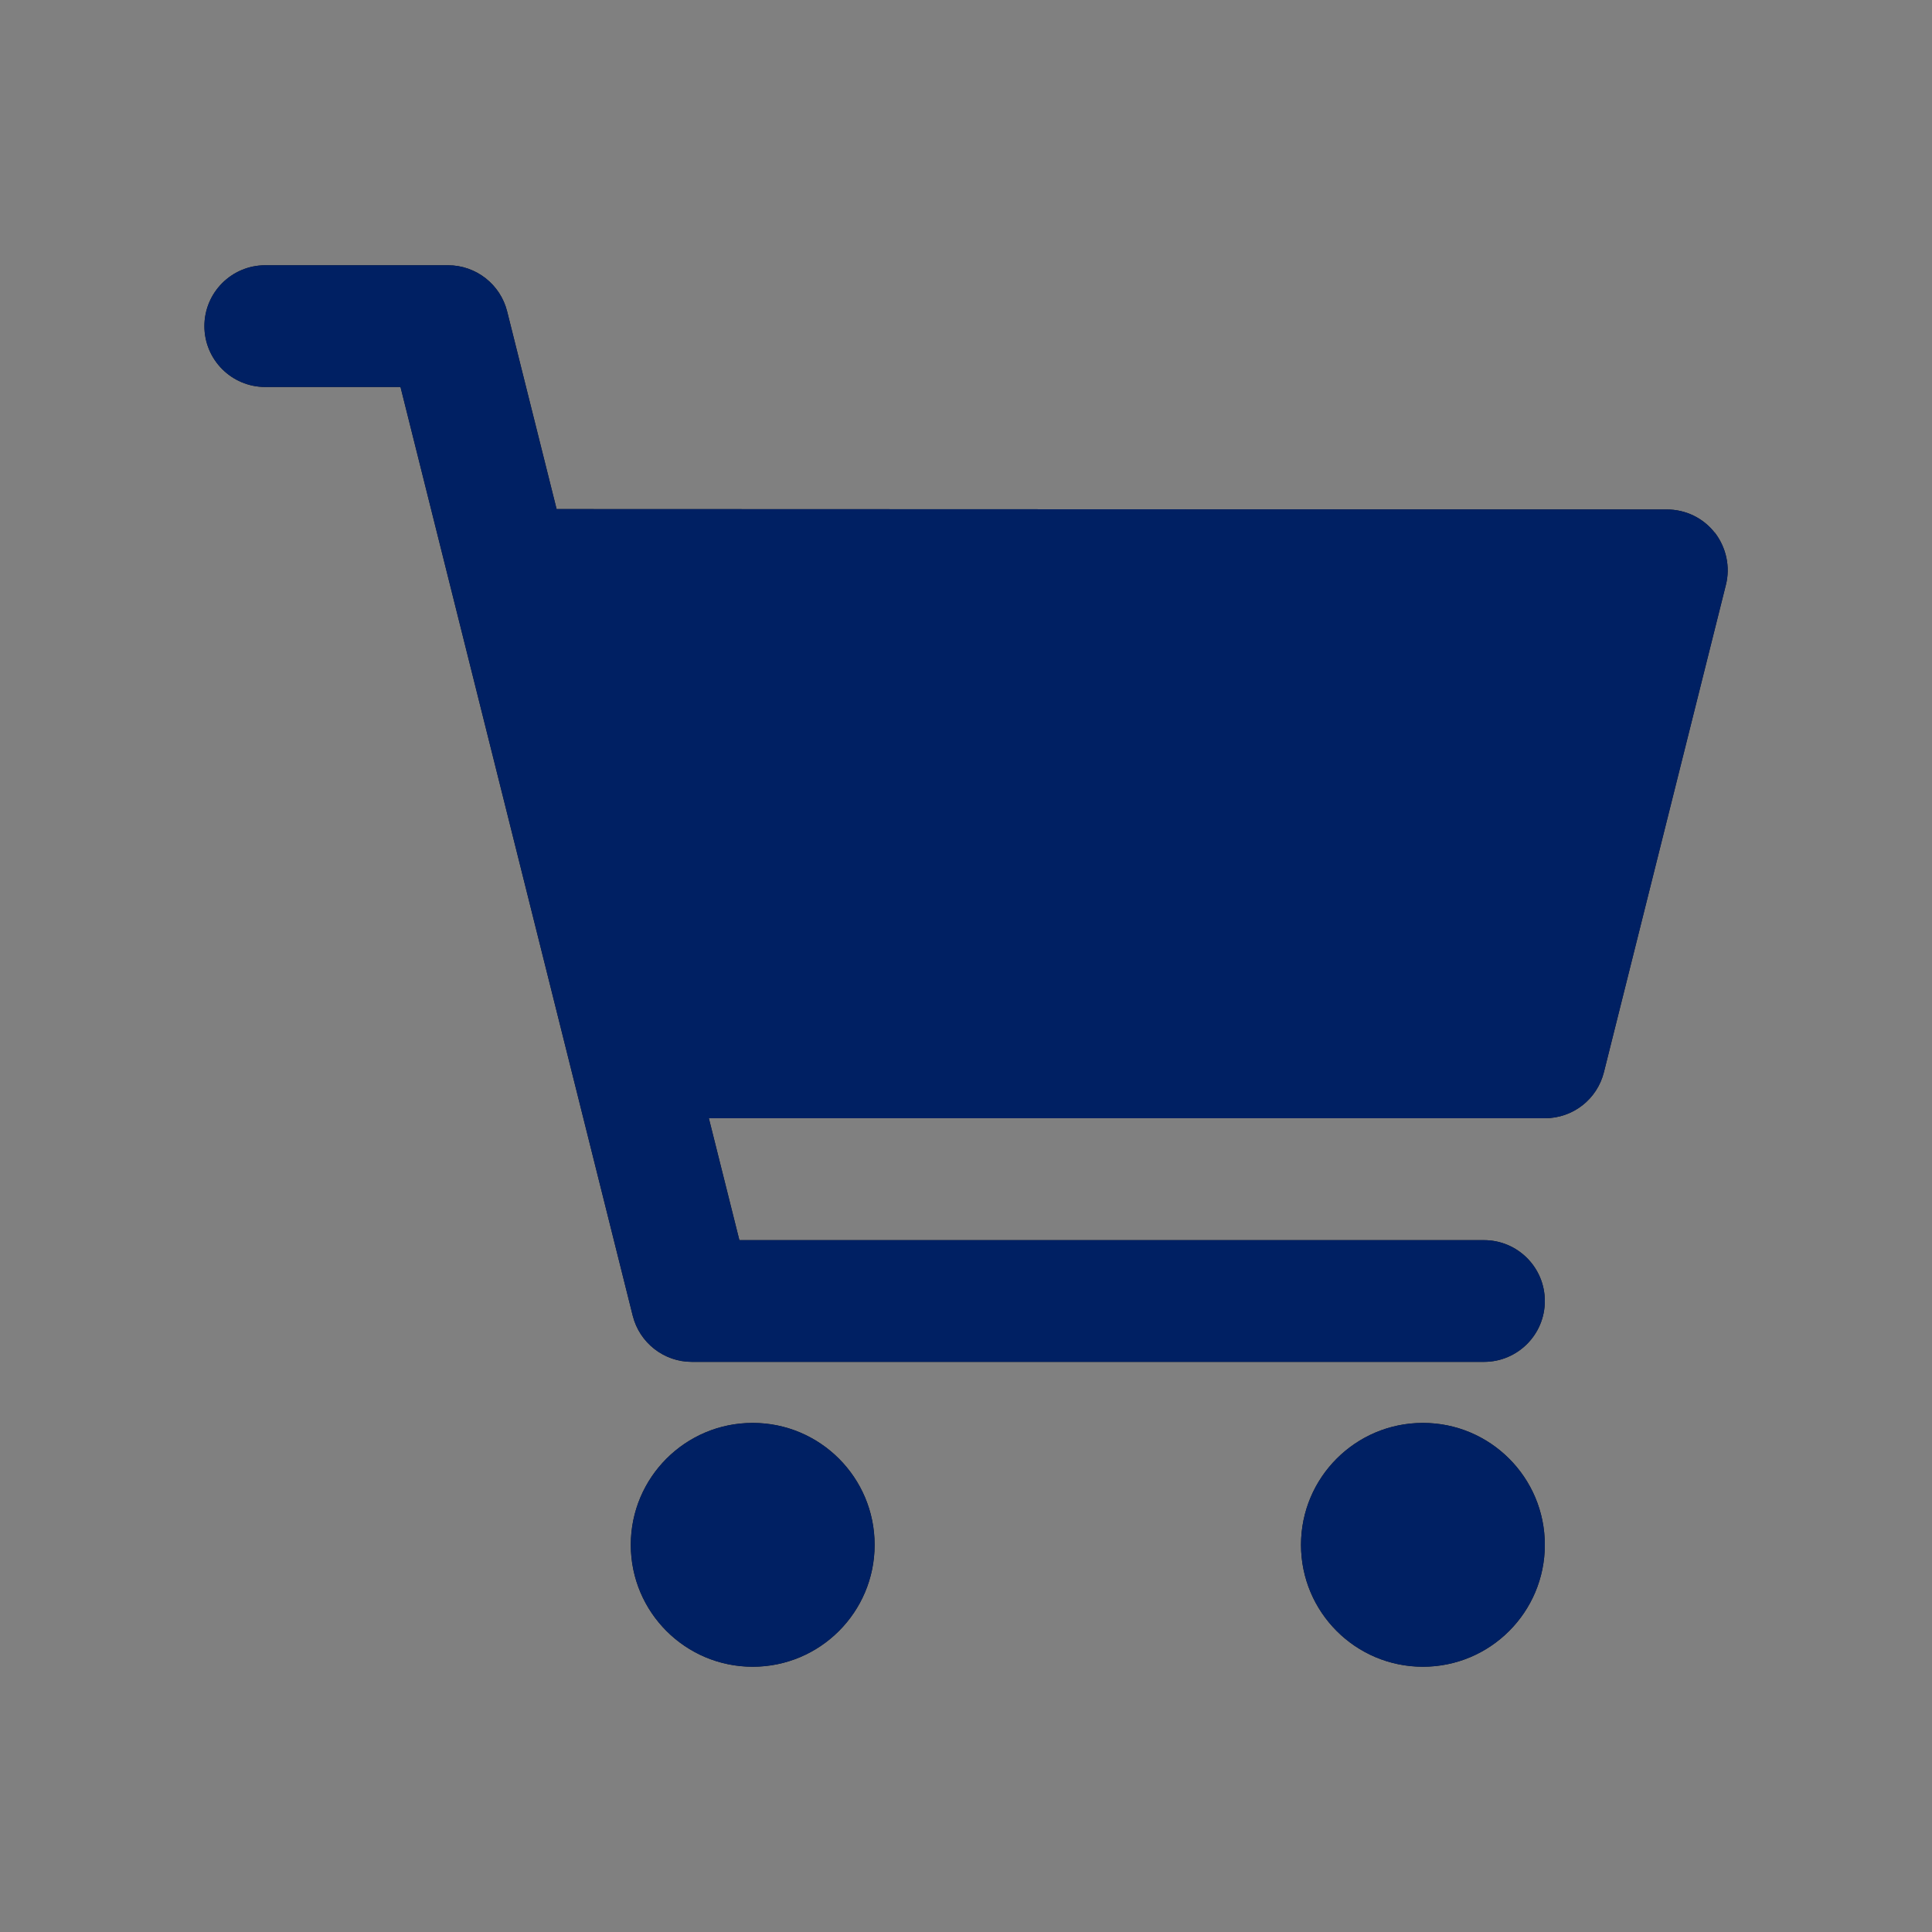 <?xml version="1.0" encoding="UTF-8"?> <svg xmlns="http://www.w3.org/2000/svg" id="_レイヤー_1" version="1.1" viewBox="0 0 100 100"><rect x="0" y="0" width="100" height="100" fill="#808080" stroke="none"/><defs><style> .st0 { fill: none; } .st1 { fill: #d5cc81; } .st2 { fill: #fff; } .st3 { fill: #141212; } .st4 { fill: #002063; } </style></defs><path class="st4" d="M-103.72-1.19c-.84-3.14-3.31-5.61-6.45-6.45-5.69-1.52-28.5-1.52-28.5-1.52,0,0-22.81,0-28.5,1.52-3.14.84-5.61,3.31-6.45,6.45-1.52,5.69-1.52,17.56-1.52,17.56,0,0,0,11.87,1.52,17.56.84,3.14,3.31,5.61,6.45,6.45,5.69,1.52,28.5,1.52,28.5,1.52,0,0,22.81,0,28.5-1.52,3.14-.84,5.61-3.31,6.45-6.45,1.52-5.69,1.52-17.56,1.52-17.56,0,0,0-11.87-1.52-17.56ZM-145.96,27.31V5.43l18.95,10.94s-18.95,10.94-18.95,10.94Z"></path><path class="st4" d="M296.62,103.7l24.98-29.03h-5.92l-21.69,25.21-17.32-25.21h-19.98l26.19,38.12-26.19,30.45h5.92l22.9-26.62,18.29,26.62h19.98l-27.16-39.53h0ZM288.52,113.12l-2.65-3.8-21.12-30.2h9.09l17.04,24.38,2.65,3.8,22.15,31.69h-9.09l-18.08-25.86h0Z"></path><rect class="st2" x="-217.05" y="62.54" width="100" height="100"></rect><g><path class="st4" d="M-160.88,114.13c3.78,7.62,11.54,12.28,19.79,12.28,2.45,0,4.93-.41,7.38-1.27l2.22-.78-3.68-4.88c-6.08-8.09-17.15-10.23-25.72-5.35h0Z"></path><path class="st4" d="M-161.97,110.37c12.19-1.87,21.53-12.39,21.53-25.11v-4.32l-7.6,2.68c-11.03,3.9-17.02,15.66-13.93,26.76h0Z"></path><path class="st4" d="M-164.11,116.97c-7.46,6.84-8.64,18.35-2.44,26.61l3.27,4.34,1.39-1.85c6.77-8.99,5.63-21.45-2.22-29.1Z"></path><path class="st4" d="M-166.25,110.65c3.3-12.63-3.58-25.91-16.11-30.34l-8.9-3.15v8.09c0,13.9,11.17,25.19,25.01,25.4Z"></path><path class="st4" d="M-190.58,129.97c9.94,0,19.27-5.88,23.35-15.41-9.67-6.32-22.72-4.14-29.76,5.22l-5.61,7.47,3.56,1.26c2.81.99,5.66,1.46,8.47,1.46h-.01Z"></path></g><path class="st4" d="M-31.93-288.41l-11.72-8.67h14.53s-2.81,8.67-2.81,8.67ZM82.29-263.28c-.08-.26-.2-.53-.33-.82l-152.92,110.69c1.49,1.54,3.51,2.45,5.76,2.45s4.73-.89,7.32-2.74l42.52-30.35c1.94-1.39,6.22-1.39,8.17,0l42.52,30.35c2.59,1.85,4.98,2.74,7.32,2.74,2.63,0,5.01-1.18,6.5-3.26,1.88-2.59,2.13-6.03.76-10.2l-10.19-31c-2.91-7.87-9.45-9.63-15.12-8.54-.04,0-.08.02-.13.03-.29.06-.57.16-.84.24-.33.07-.66.19-.96.3-.32.13-.61.28-.91.44-.19.07-.39.19-.57.29-3.02,1.78-5.08,5.06-5.08,8.8,0,5.69,4.6,10.28,10.27,10.28,1.54,0,2.99-.36,4.29-.96.38-.17.75-.38,1.11-.6.11-.08.24-.13.35-.19,1.03-.69,1.95-1.6,2.73-2.71.04-.08.08-.16.11-.19.25-.39.51-.76.72-1.21,2.9,6.71-3.17,10.29-6.07,11.11-6.56,1.82-12.8-.12-16.36-3.98-6.76-7.34-5.8-17.98,1.96-24.17l28.8-20.98,33.37-24.63c6-4.44,5.64-8.89,4.9-11.17v-.02ZM-70.47-170.47l14.28-43.48c.05-.14.07-.31.1-.45l19.59-60.02,12.02-8.57,12.01,8.58-4.59-13.99,11.73-8.68h-14.53l-4.61-13.82,4.11-12.31c2.35-7.05,6.7-8.11,9.08-8.11s6.72,1.05,9.09,8.11l13.34,40.01c-11.23,4.31-20.5,15.43-22.2,27.53l-14.96,45.33L.91-229.8c2.39,1.22,4.98,1.87,7.61,2.13l-79,57.2h0ZM-33.62-258.06l5.86,4.33-2.3,7.02,6.02-4.29,6,4.29-2.3-7.02,5.87-4.33h-7.26l-2.31-6.92-2.32,6.92h-7.26ZM-53.14-216.32l7.81,5.77-3.06,9.33,8.01-5.72,8,5.72-3.06-9.33,7.82-5.77h-9.68l-3.08-9.26-3.1,9.26h-9.67,0ZM71.73-269.32H25.56c-13.09,0-24.15,11.13-19.08,20.66.54,1.15,1.27,2.15,2.17,3.02.04.03.06.06.1.11,1.1,1.13,2.37,1.78,3.72,2.15,1.02.35,2.11.58,3.25.58,5.67,0,10.27-4.59,10.27-10.28,0-2.44-.89-4.63-2.3-6.4,13.57,4.9,11.23,20.23,2.82,26.79-3.39,2.65-7.84,4.44-12.48,5.01l-86.19,62.38-.29.88c-1.07,3.23-1.13,6.01-.23,8.32l152.74-110.56c-1.6-1.47-4.14-2.66-8.32-2.66h0ZM-64.02-239c-4.58-.49-9.87-2.88-13.45-7.39-4.47-5.66-3.64-13.9,1.24-16.29-.43,1.13-.69,2.33-.69,3.61,0,5.68,4.6,10.27,10.27,10.27s10.27-4.59,10.27-10.27c0-2.86-1.19-5.47-3.09-7.33-1.53-1.86-3.86-3.04-6.87-2.92h-27.94c-7.45,0-9.81,3.79-10.56,6.04-.74,2.28-1.1,6.72,4.9,11.17l32.4,23.91,3.53-10.8h-.01Z"></path><g><g><path class="st4" d="M159.07-201.09l-2.39-1.62c7.11-10.07,11.5-23.49,13.11-40.08,0-3.54-1.82-5.34-5.37-5.34h-21.93c-9.08.18-15.2,2.8-18.23,7.83l-3.13-.37,4.15-11.26h58.18v.94c-4.16,23.61-12.36,40.39-24.39,49.9h0ZM149.57-202.71v-33h-1.8l-8.32,9.2v32.99c0,14.35-5.01,25.43-14.87,32.96l1.78,2.72c15.39-8.62,23.2-23.72,23.2-44.87h0Z"></path><path class="st4" d="M211-189.98l-1.25.58-4.22-8.91c21.05-12.55,32.67-30.68,34.6-53.89h4.87c.74,25.27-10.73,46.25-33.98,62.22h-.02ZM224.5-248.13l1.78-3.79h-28.24l-4.17,8.11,2.98.55c2.95-3.07,6.34-4.69,10.06-4.87h17.59Z"></path><path class="st4" d="M258.49-188.11c25.61-9.15,43.62-30.22,53.49-62.63l.02-1.18h-51.15l-4.16,10.29,2.97.54c2.97-4.48,9.16-6.85,18.42-7.03h14.9c1.73,0,2.97.43,3.66,1.31.74.87.9,2.23.52,4.04-7.92,24.65-21.73,42.27-41.06,52.51h0l2.38,2.17v-.02Z"></path><path class="st4" d="M318.6-189.06l-.3-1.89c6.11-4.39,9.09-9.95,9.09-17.03v-7.18l6.09-6.89h.89v11.76c0,9.07-5.31,16.2-15.76,21.23h-.01ZM357.95-233.81h-9.82v-14.32h-.74l-6.25,6.49v7.83h-19.18l-2.97,7.98,2.09.4c2.07-3.69,6.43-5.57,12.92-5.69h7.15v43.51l6.99-6.74v-36.77h8.62l1.2-2.7h-.01Z"></path><path class="st4" d="M370.63-190.28l2.38,1.62c30.19-14.36,44.99-32.18,44.01-52.98l-2.98.54c-1.18,16.4-10.93,28.58-28.97,36.17-.63.17-1.05.2-1.44.2-1.95,0-2.89-1.14-2.89-3.39v-43.8h-15.46v1.62c3.36.91,5.16,3.6,5.35,8.08v51.95h0Z"></path><path class="st4" d="M444.47-189.98l-1.25.58-4.22-8.91c21.04-12.55,32.67-30.68,34.59-53.89h4.87c.73,25.27-10.74,46.25-34,62.22h.01ZM457.97-248.13l1.78-3.79h-28.24l-4.17,8.11,2.99.55c2.96-3.07,6.34-4.69,10.06-4.87h17.59,0Z"></path><path class="st4" d="M532.5-215.16l2.97-.53-4.16-10.27h-24.68v-25.97h-15.46v1.62h0c3.34.91,5.16,3.6,5.35,8.08v83.5l10.11-9.73v-53.7h8c8.9.15,14.9,2.53,17.86,7h.01Z"></path></g><g><path class="st4" d="M215.4-314.39h1.01c2.27,7.8,1.85,13.11-1.3,15.93-1,.88-2.02,1.26-3.05,1.01-1.04-.22-1.6-.82-1.68-1.78-.07-.94.46-2.05,1.53-3.23.92-.79,1.74-2.31,2.49-4.55.75-2.17,1.08-4.68.99-7.39h0ZM237.78-296.54v-16.16c-.54.28-1.2.35-1.98.04-2.47,2.3-5.7,4.81-9.67,7.48-.1,5.34-.5,9.94-1.13,13.8,5.51,2.42,8.89,5.26,10.07,8.49.71,1.92.54,3.37-.55,4.26-1,.83-2.21.72-3.61-.32-.78-3.04-2.86-6.65-6.26-10.64-.91,4.74-2.43,8.83-4.52,12.32-2.11,3.48-5.04,6.64-8.82,9.26l-.87-1.13c1.18-1.17,2.25-2.46,3.2-3.91.94-1.42,1.77-2.81,2.49-4.11.74-1.38,1.38-2.98,1.92-4.83.54-1.91.98-3.6,1.33-5.04.35-1.43.61-3.37.84-5.77.22-2.38.39-4.35.53-5.94.09-1.59.19-3.85.23-6.82.03-2.94.06-5.32.06-7.09s-.02-4.45-.04-7.98c0-3.52-.02-6.33-.02-8.33l7.88.77c-.22,1.01-1.06,1.65-2.51,1.84,0,1.54,0,4.56-.04,9.05-.03,4.49-.06,7.84-.09,10.08,2.3-4.03,4.1-7.6,5.37-10.6l6.19,4.2v-10.02l6.13,2.37h5.51c.76-2.89,1.36-5.57,1.78-7.9l8.02,1.4c-.37,1.04-1.24,1.56-2.65,1.56-.91,1.05-2.38,2.68-4.38,4.94h11.17l2.8-3.06,5.65,4.21c-.46.53-1.34.91-2.68,1.09v19.99c0,.11-.18.29-.52.49-.37.18-.94.4-1.71.58-.77.2-1.56.29-2.38.29h-.89v-2.97h-20.48v2.55c0,.17-.16.35-.51.51-.33.24-.86.46-1.6.65-.72.25-1.5.38-2.31.38h-.97l.02.02ZM267.19-271.69l3.14-3.92c2.45,1.81,4.38,3.42,5.76,4.85-.11.62-.71.94-1.76.94h-43.57l-.53-1.87h20.21v-9.75h-13.4l-.53-1.82h13.94v-8.5h-16.11l-.55-1.92h32.06l2.98-3.66c2.32,1.68,4.16,3.23,5.58,4.51-.17.69-.73,1.07-1.69,1.07h-16.88v8.5h8.36l2.86-3.48c2.23,1.63,4.07,3.06,5.52,4.3-.19.67-.8.99-1.78.99h-14.96v9.75h11.36,0ZM263.64-319.33h-20.48v7.2h20.48v-7.2ZM243.15-302.59h20.48v-7.61h-20.48v7.61h0Z"></path><path class="st4" d="M292.03-316.51l6.58-.98c.03.34-.06.7-.25,1.02-.22.32-.7.63-1.41.95.44,3.05.93,5.88,1.55,8.49,2.91-1.76,5.88-2.61,8.97-2.7.79,0,1.55.02,2.32.09.49-2.83.98-5.88,1.46-9.12l6.87,1.31c-.03.34-.2.68-.52.94-.32.21-.86.38-1.63.48-.41,2.54-.88,4.95-1.36,7.23,2.45.74,4.6,1.9,6.42,3.56,3.36,3.08,5.05,6.94,5.05,11.52,0,9.42-5.83,15.34-17.5,17.74l-.22-1.31c8.31-2.38,12.49-7.76,12.49-16.2,0-3.67-.96-7.02-2.9-9.92-.89-1.43-2.16-2.51-3.79-3.27-4.14,18.28-9.86,27.34-17.15,27.24-2.35.17-4.42-.79-6.19-2.81-1.79-2.04-2.68-4.66-2.68-8,0-5.46,2.08-10.07,6.26-13.78.12-.13.22-.22.4-.32-.99-3.61-1.92-7.65-2.77-12.15h0ZM292.47-289.82c0,2.16.33,4.16.96,5.9.64,1.78,1.83,2.61,3.59,2.55,2.07-.07,4.05-1.68,5.84-4.89-2.58-2.75-4.91-7.56-7.03-14.49-2.32,3.67-3.44,7.33-3.36,10.94h0ZM307.47-307.99c-3.26,0-6.05,1.08-8.4,3.23,1.52,5.81,3.52,10.34,6.02,13.65,1.53-4.22,3.01-9.84,4.37-16.74-.65-.11-1.31-.14-1.98-.14h0Z"></path><path class="st4" d="M362.14-310.63l2.99-3.86c.05.08.37.29,1,.79.63.49,1.36,1.07,2.18,1.77.83.71,1.6,1.36,2.34,2.02-.12.28-.3.47-.55.64-.23.16-.58.21-.99.21h-11.52c.8,3.41,1.59,6.39,2.38,9.04h5.57l3.01-3.82s.36.3.99.78c.62.49,1.35,1.04,2.19,1.74.83.7,1.61,1.34,2.34,1.99-.13.31-.31.5-.54.65-.24.16-.59.24-1,.24h-12.09c.75,2.47,2.65,7.61,3.33,9.38.12.31-.12.81-.68,1.47-.56.63-1.28,1.15-2.1,1.52l-.84.37c-1.06-2.06-3.42-8.34-4.64-12.74h-15.79l-.44-1.57h15.76c-.72-2.64-1.45-5.63-2.21-9.04h-12.2l-.47-1.56h12.32c-.45-2.04-.9-4.19-1.37-6.51l6.76-.49c0,.37-.13.71-.37,1-.25.31-.76.62-1.52.84.42,1.85.81,3.5,1.2,5.16h4.95v-.02ZM345.73-290.7c-1.08,3.78-.54,6.34,1.53,7.84,2.08,1.51,5.96,2.05,11.63,1.72l9.09-.45c-.93,1.42-1.67,3.18-2.28,5.19h-8.39c-6.44,0-10.72-1.23-12.9-3.67-2.15-2.49-2.16-6-.04-10.62h1.36Z"></path><polygon class="st1" points="446.23 -308.13 423.43 -308.13 416.17 -329.9 408.91 -308.13 386.09 -308.13 404.51 -294.5 397.31 -272.55 416.17 -285.99 435.02 -272.55 427.81 -294.5 446.23 -308.13"></polygon></g><g><path class="st4" d="M166.83-162.18l4.94-4.88c.47-.49.79-.81.91-1.01.13-.18.18-.36.18-.58,0-.39-.18-.67-.56-.84-.19-.11-.51-.17-.97-.23v-.26h5.03v.26c-.33.02-.63.09-.86.18-.23.07-.48.2-.75.41-.3.2-.82.67-1.56,1.37l-3.8,3.63,5.39,6.86.67.85c.48.63,1,1.09,1.52,1.45.32.19.61.36.84.46.25.06.55.14.9.19v.26h-7.71v-.26c.59-.05,1.01-.17,1.26-.29.26-.16.38-.36.38-.67s-.16-.7-.47-1.19c-.17-.22-.45-.63-.88-1.21-.43-.56-.79-1.04-1.09-1.39l-2.63-3.26-.75.75v3.86c0,.79.05,1.39.13,1.78.09.38.25.69.5.95.21.2.46.38.72.48.28.09.64.16,1.1.19v.26h-7.46v-.26c.46-.03.82-.1,1.09-.19.27-.1.52-.28.73-.48.25-.26.42-.57.49-.95.09-.38.14-.99.14-1.79v-8.59c0-.8-.05-1.41-.14-1.79-.08-.37-.24-.69-.49-.96-.21-.2-.46-.39-.73-.46-.28-.11-.65-.18-1.09-.2v-.26h7.46v.26c-.45.02-.8.09-1.09.2-.27.07-.52.26-.74.46-.25.27-.41.59-.5.96-.08.39-.13.99-.13,1.78v4.13l.02.02Z"></path><path class="st4" d="M190.14-169.98v.26c-.44.02-.8.09-1.08.2-.26.07-.51.26-.73.46-.31.34-.5.78-.56,1.3-.05.41-.08.89-.08,1.44v8.59c0,.66.04,1.18.1,1.55.05.37.16.67.3.87.2.33.47.55.78.72.33.13.75.22,1.27.26v.26h-7.45v-.26c.45-.03.81-.1,1.08-.19.29-.1.54-.28.74-.48.25-.26.42-.57.49-.95.1-.38.14-.99.14-1.79v-8.59c0-.8-.04-1.41-.14-1.79-.07-.37-.24-.69-.49-.96-.21-.2-.46-.39-.75-.46-.27-.11-.63-.18-1.07-.2v-.26h7.45v.02Z"></path><path class="st4" d="M199.72-161.84v4.11c0,.79.02,1.39.13,1.78.08.38.26.69.49.95.21.2.46.38.74.48.28.09.64.16,1.09.19v.26h-7.47v-.26c.46-.03.82-.1,1.1-.19.28-.1.5-.28.72-.48.25-.26.43-.57.52-.95.07-.38.12-.99.12-1.79v-8.59c0-.8-.05-1.41-.12-1.79-.09-.37-.27-.69-.52-.96-.22-.2-.44-.39-.72-.46-.29-.11-.65-.18-1.1-.2v-.26h5.64c.94,0,1.55,0,1.85,0,1.2.06,2.16.19,2.84.49.78.3,1.37.77,1.79,1.37.42.64.63,1.35.63,2.17,0,1.22-.43,2.17-1.37,2.92-.27.2-.58.4-.93.51-.34.16-.78.3-1.37.4.47.21.81.4,1.04.62.17.14.36.37.5.59.14.27.36.71.66,1.31.68,1.43,1.21,2.47,1.57,3.11.36.68.66,1.14.88,1.46.19.21.4.4.59.48.17.08.41.15.74.19v.26h-3.88c-.19-.43-.31-.7-.37-.82l-.82-1.84c-.49-1.1-.98-2.11-1.48-2.96-.49-.85-.95-1.41-1.36-1.72-.21-.17-.44-.29-.68-.36-.23-.04-.53-.08-.87-.08h-.57v.05ZM199.72-162.11h.43c.99,0,1.66-.06,2.08-.14.41-.12.8-.33,1.17-.7.82-.77,1.23-1.72,1.23-2.88,0-.62-.1-1.21-.35-1.74-.24-.55-.56-1.01-.99-1.35-.31-.25-.72-.45-1.16-.55-.46-.09-1.11-.16-1.95-.16h-.46v7.51h0Z"></path><path class="st4" d="M230.55-154.06h-7.67v-.26c.69-.07,1.17-.19,1.45-.36.48-.29.71-.71.71-1.26,0-.31-.1-.74-.32-1.29l-.2-.49-1.13-2.75h-5.14l-.6,1.62-.31.72c-.34.85-.52,1.55-.52,2.02,0,.3.08.56.2.8.13.27.29.45.51.62.31.2.7.33,1.18.38v.26h-5.23v-.26c.41-.03.78-.14,1.07-.3.34-.19.62-.47.93-.86.23-.32.48-.72.72-1.23.24-.52.56-1.27.94-2.25l4.28-11.02h.67l5.08,12.25c.38.94.68,1.6.9,2.01.23.4.47.69.75.87.19.15.4.27.65.34.22.06.6.13,1.08.19v.26h0ZM223.2-160.95l-2.42-6.05-2.33,6.05h4.76,0Z"></path><path class="st4" d="M254.84-169.72c-.45.02-.81.09-1.07.19-.26.07-.51.25-.74.45-.17.18-.28.37-.38.56-.1.22-.14.45-.18.75-.05.4-.08.89-.08,1.46v8.59c0,.8.05,1.41.16,1.79.08.39.24.69.48.95.44.42,1.04.63,1.82.67v.26h-7.46v-.26c.46-.03.82-.1,1.1-.19.26-.1.51-.28.73-.48.24-.26.41-.57.49-.95.09-.39.14-.99.14-1.78v-10.44l-6.02,14.11h-.24l-5.99-13.88v10.21c0,.8.05,1.41.14,1.79.08.37.25.68.5.95.21.21.47.4.75.48.26.09.62.16,1.07.19v.26h-5.38v-.26c.45-.03.8-.1,1.08-.19s.53-.27.75-.48c.25-.26.4-.57.48-.95.11-.39.15-.99.15-1.78v-8.59c0-.36,0-.72-.04-1.04-.04-.56-.13-.98-.28-1.26-.19-.37-.47-.63-.79-.82-.34-.16-.8-.28-1.35-.3v-.26h5.07l5.05,12.46,5.24-12.46h4.8v.26h0Z"></path><path class="st4" d="M271.97-169.98l.2,3.83-.27.02c-.11-.65-.27-1.2-.51-1.63-.24-.43-.57-.8-1.02-1.13-.36-.25-.8-.46-1.29-.58-.51-.09-1.17-.16-1.99-.16h-2.67v7.02h.69c.72,0,1.25-.05,1.6-.15.37-.1.65-.24.88-.51.22-.21.37-.5.49-.79.09-.3.19-.76.25-1.36h.27l-.05,6.26h-.25c-.08-.6-.19-1.07-.33-1.44-.13-.38-.31-.69-.56-.94-.24-.24-.53-.42-.92-.56-.37-.1-.83-.16-1.42-.16h-.65v2.66c0,1.05.02,1.84.07,2.32.06.5.17.9.33,1.22.26.57.66.98,1.21,1.23.53.29,1.26.39,2.13.39.95,0,1.73-.1,2.37-.35.62-.21,1.13-.58,1.53-1.09.28-.33.51-.72.69-1.14.18-.43.33-1.01.48-1.71h.27l-.15,4.65h-13.93v-.26c.44-.03.81-.1,1.08-.19.28-.09.53-.27.75-.48.23-.26.41-.57.49-.95.1-.39.13-.99.13-1.78v-8.59c0-.79-.03-1.4-.13-1.78-.08-.38-.26-.69-.49-.96-.21-.2-.45-.39-.74-.46-.28-.11-.64-.18-1.09-.2v-.26h12.55Z"></path><path class="st4" d="M282.84-162.18l4.93-4.88c.5-.49.79-.81.93-1.01.12-.18.18-.36.18-.58,0-.39-.18-.67-.56-.84-.19-.11-.53-.17-.98-.23v-.26h5.04v.26c-.36.02-.64.09-.87.18-.23.07-.49.2-.75.41-.31.2-.82.67-1.58,1.37l-3.78,3.63,5.38,6.86.67.85c.5.63,1,1.09,1.54,1.45.31.19.6.36.82.46.24.06.56.14.92.19v.26h-7.72v-.26c.58-.05,1-.17,1.26-.29.26-.16.38-.36.38-.67s-.15-.7-.48-1.19c-.15-.22-.44-.63-.86-1.21-.43-.56-.79-1.04-1.09-1.39l-2.63-3.26-.75.75v3.86c0,.79.05,1.39.12,1.78.1.38.26.69.5.95.22.2.45.38.73.48.28.09.64.16,1.1.19v.26h-7.46v-.26c.44-.03.81-.1,1.08-.19.29-.1.53-.28.73-.48.24-.26.41-.57.5-.95.09-.38.13-.99.13-1.79v-8.59c0-.8-.03-1.41-.13-1.79-.09-.37-.26-.69-.5-.96-.2-.2-.45-.39-.74-.46-.26-.11-.64-.18-1.07-.2v-.26h7.46v.26c-.45.02-.81.09-1.09.2-.28.07-.51.26-.74.46-.24.27-.41.59-.5.96-.08.39-.12.99-.12,1.78v4.15Z"></path><path class="st4" d="M306.15-169.98v.26c-.44.02-.81.09-1.08.2-.29.07-.54.26-.74.46-.3.34-.5.78-.57,1.3-.03.41-.06.89-.06,1.44v8.59c0,.66.03,1.18.09,1.55.06.37.16.67.31.87.2.33.45.55.77.72.31.13.74.22,1.28.26v.26h-7.47v-.26c.45-.03.82-.1,1.1-.19.28-.1.51-.28.72-.48.26-.26.42-.57.52-.95.08-.38.12-.99.12-1.79v-8.59c0-.8-.04-1.41-.12-1.79-.1-.37-.26-.69-.52-.96-.21-.2-.43-.39-.72-.46-.28-.11-.65-.18-1.09-.2v-.26h7.47v.02Z"></path><path class="st4" d="M325.36-169.98v.26c-.44.02-.81.09-1.09.2-.29.07-.52.26-.73.46-.27.29-.43.61-.51.99-.08.4-.12,1.05-.12,2.02v6.62c0,1.07.03,1.84.12,2.32.08.49.25.93.5,1.33.37.61.84,1.05,1.38,1.32.54.29,1.24.41,2.07.41s1.58-.1,2.31-.36c.74-.23,1.35-.57,1.85-1,.3-.29.51-.58.67-.89.14-.32.24-.72.27-1.22.04-.31.06-1.06.06-2.25v-6.53c0-.8-.05-1.41-.13-1.79-.1-.37-.26-.69-.51-.96-.22-.2-.46-.39-.73-.46-.28-.11-.64-.18-1.09-.2v-.26h5.4v.26c-.46.02-.8.09-1.09.2-.28.07-.52.26-.74.46-.25.27-.4.59-.5.96-.1.39-.13.99-.13,1.78v7.37c0,1.09-.08,1.89-.25,2.42-.17.48-.51.97-1,1.4-1.14.99-2.76,1.46-4.86,1.46s-3.83-.44-4.87-1.38c-.69-.6-1.09-1.38-1.21-2.32-.05-.37-.08-.98-.08-1.87v-7.08c0-.8-.03-1.41-.13-1.79-.09-.37-.26-.69-.51-.96-.2-.2-.45-.39-.72-.46-.28-.11-.65-.18-1.1-.2v-.26h7.47Z"></path><path class="st4" d="M342.48-167.86v10.14c0,.8.05,1.41.13,1.79.1.37.27.68.5.95.23.21.47.4.74.48.28.09.64.16,1.09.19v.26h-5.4v-.26c.45-.03.81-.1,1.08-.19.29-.09.53-.27.74-.48.25-.26.4-.57.5-.95.09-.39.14-.99.14-1.78v-8.61c0-.78-.05-1.38-.14-1.76-.1-.38-.26-.69-.5-.96-.21-.2-.44-.39-.72-.46-.28-.11-.65-.18-1.1-.2v-.26h4.5l9.49,12.09v-8.42c0-.8-.03-1.41-.13-1.79-.1-.37-.25-.69-.5-.96-.2-.2-.45-.39-.73-.46-.28-.11-.64-.18-1.09-.2v-.26h5.4v.26c-.78,0-1.38.25-1.82.66-.24.27-.41.59-.51.96-.07.39-.12.98-.12,1.76v12.27h-.52l-11.01-13.8h-.02Z"></path><path class="st4" d="M366.03-162.38v4.66c0,.79.03,1.39.13,1.76.08.37.26.68.48.97.21.2.47.38.75.48.27.09.65.16,1.08.19v.26h-7.46v-.26c.37,0,.74-.07,1.06-.19.34-.1.59-.28.78-.47.22-.26.37-.59.47-1.01.08-.43.13-.98.13-1.74v-8.59c0-.51-.03-1.04-.07-1.55-.08-.7-.42-1.22-1.01-1.55-.33-.16-.79-.28-1.37-.31v-.26h12.2l.33,3.76-.25.07c-.2-.58-.39-1.01-.56-1.3-.36-.7-.86-1.2-1.53-1.61-.38-.19-.82-.36-1.33-.42-.49-.1-1.18-.14-2.03-.14h-1.82v6.89h.46c1.37,0,2.38-.3,3-.93.27-.25.48-.56.62-.94.15-.37.24-.82.29-1.42l.27.02-.08,7.06h-.28c-.07-.8-.23-1.39-.44-1.83-.2-.44-.51-.79-.93-1.04-.31-.21-.69-.37-1.14-.42-.46-.1-1.05-.16-1.76-.16v.02Z"></path><path class="st4" d="M377.62-161.9c0-1.32.3-2.53.85-3.65.55-1.1,1.38-2.1,2.46-2.93.8-.6,1.67-1.08,2.59-1.4.93-.36,1.86-.51,2.8-.51,1.2,0,2.37.27,3.48.79,1.12.53,2.11,1.27,2.94,2.21,1.38,1.56,2.05,3.34,2.05,5.33,0,1.01-.17,1.96-.53,2.89s-.88,1.77-1.56,2.53c-.84.93-1.83,1.7-2.99,2.2-1.15.54-2.34.78-3.6.78s-2.42-.25-3.54-.76c-1.15-.48-2.11-1.22-2.93-2.12-.65-.76-1.14-1.58-1.47-2.48-.36-.93-.54-1.91-.54-2.87h0ZM380.45-161.75c0,2.27.62,4.17,1.85,5.71.55.72,1.14,1.2,1.76,1.53.62.31,1.34.46,2.15.46s1.53-.13,2.15-.46c.62-.32,1.21-.81,1.77-1.53,1.23-1.54,1.85-3.46,1.85-5.74,0-1.24-.17-2.43-.5-3.57-.34-1.12-.81-2.07-1.43-2.86-.51-.63-1.06-1.08-1.67-1.37-.61-.31-1.33-.45-2.16-.45s-1.56.14-2.15.44c-.6.28-1.16.75-1.67,1.38-.61.78-1.09,1.74-1.43,2.84-.35,1.15-.51,2.35-.51,3.61h0Z"></path><path class="st4" d="M404-161.84v4.11c0,.79.05,1.39.13,1.78.1.38.26.69.5.95.21.2.45.38.72.48.29.09.65.16,1.1.19v.26h-7.46v-.26c.44-.03.81-.1,1.08-.19.28-.1.53-.28.74-.48.23-.26.42-.57.49-.95.09-.38.12-.99.12-1.79v-8.59c0-.8-.03-1.41-.12-1.79-.08-.37-.26-.69-.49-.96-.21-.2-.46-.39-.75-.46-.27-.11-.64-.18-1.07-.2v-.26h5.62c.93,0,1.55,0,1.86,0,1.21.06,2.15.19,2.84.49.77.3,1.36.77,1.78,1.37.43.64.64,1.35.64,2.17,0,1.22-.46,2.17-1.39,2.92-.27.2-.59.4-.93.51-.32.16-.78.3-1.34.4.45.21.81.4,1.04.62.18.14.34.37.49.59.14.27.36.71.66,1.31.68,1.43,1.21,2.47,1.57,3.11.35.68.66,1.14.91,1.46.19.21.38.4.56.48s.44.15.75.19v.26h-3.88c-.19-.43-.31-.7-.38-.82l-.81-1.84c-.47-1.1-.98-2.11-1.47-2.96-.5-.85-.96-1.41-1.38-1.72-.21-.17-.44-.29-.66-.36-.24-.04-.55-.08-.9-.08h-.57v.05ZM404-162.11h.45c.96,0,1.65-.06,2.07-.14.41-.12.81-.33,1.18-.7.82-.77,1.23-1.72,1.23-2.88,0-.62-.13-1.21-.37-1.74-.24-.55-.56-1.01-.98-1.35-.32-.25-.71-.45-1.17-.55-.45-.09-1.1-.16-1.93-.16h-.47v7.51h-.01Z"></path><path class="st4" d="M430.78-169.98l.2,3.83-.27.02c-.11-.65-.28-1.2-.51-1.63-.23-.43-.57-.8-1.02-1.13-.36-.25-.79-.46-1.29-.58-.5-.09-1.16-.16-1.98-.16h-2.68v7.02h.69c.72,0,1.24-.05,1.59-.15.37-.1.66-.24.88-.51.22-.21.38-.5.49-.79.1-.3.19-.76.25-1.36h.27l-.05,6.26h-.26c-.08-.6-.19-1.07-.32-1.44-.13-.38-.32-.69-.56-.94-.24-.24-.53-.42-.92-.56-.37-.1-.84-.16-1.41-.16h-.66v2.66c0,1.05.03,1.84.07,2.32.07.5.17.9.33,1.22.26.57.67.98,1.2,1.23.54.29,1.26.39,2.14.39.94,0,1.73-.1,2.36-.35.63-.21,1.14-.58,1.53-1.09.29-.33.51-.72.69-1.14.17-.43.33-1.01.48-1.71h.27l-.15,4.65h-13.93v-.26c.42-.03.8-.1,1.07-.19.28-.09.53-.27.75-.48.23-.26.41-.57.49-.95.09-.39.12-.99.12-1.78v-8.59c0-.79-.03-1.4-.12-1.78-.08-.38-.26-.69-.49-.96-.21-.2-.45-.39-.73-.46-.27-.11-.64-.18-1.08-.2v-.26h12.56Z"></path><path class="st4" d="M439.56-167.86v10.14c0,.8.05,1.41.13,1.79.1.37.26.68.51.95.22.21.47.4.73.48.28.09.64.16,1.09.19v.26h-5.38v-.26c.43-.03.81-.1,1.07-.19.28-.09.53-.27.75-.48.23-.26.41-.57.49-.95.09-.39.12-.99.12-1.78v-8.61c0-.78-.03-1.38-.12-1.76-.08-.38-.26-.69-.49-.96-.21-.2-.46-.39-.74-.46-.27-.11-.65-.18-1.09-.2v-.26h4.48l9.49,12.09v-8.42c0-.8-.04-1.41-.13-1.79-.08-.37-.26-.69-.49-.96-.22-.2-.47-.39-.75-.46-.26-.11-.64-.18-1.07-.2v-.26h5.38v.26c-.78,0-1.38.25-1.83.66-.25.27-.41.59-.5.96-.08.39-.13.98-.13,1.76v12.27h-.51l-11.01-13.8h0Z"></path><path class="st4" d="M464.55-169.62c-.5,0-1.02.02-1.59.05-1.19.07-2.08.2-2.66.47-.59.22-1.08.65-1.46,1.25-.35.52-.62,1.26-.8,2.21l-.28-.03.22-4.29h15.8l.21,4.29-.28.03c-.2-1.07-.53-1.89-.98-2.46-.45-.54-1.09-.96-1.95-1.19-.74-.2-1.95-.31-3.68-.31v11.9c0,.79.05,1.39.13,1.78.1.38.26.69.51.95.22.21.47.4.73.48.28.09.64.16,1.09.19v.26h-7.47v-.26c.45-.03.82-.1,1.08-.19.28-.09.53-.27.75-.48.24-.26.41-.57.48-.95.1-.38.15-.99.15-1.79v-11.9h0Z"></path></g></g><rect class="st0" width="100" height="100"></rect><g><path class="st4" d="M211.91,282.28c3.78,7.62,11.54,12.28,19.79,12.28,2.45,0,4.93-.41,7.38-1.27l2.22-.78-3.68-4.88c-6.08-8.09-17.15-10.23-25.72-5.35h0Z"></path><path class="st4" d="M210.82,278.51c12.19-1.87,21.53-12.39,21.53-25.11v-4.32l-7.6,2.68c-11.03,3.9-17.02,15.66-13.93,26.76h0Z"></path><path class="st4" d="M208.68,285.11c-7.46,6.84-8.64,18.35-2.44,26.61l3.27,4.34,1.39-1.85c6.77-8.99,5.63-21.45-2.22-29.1h0Z"></path><path class="st4" d="M206.54,278.79c3.3-12.63-3.58-25.91-16.11-30.34l-8.9-3.15v8.09c0,13.9,11.17,25.19,25.01,25.4Z"></path><path class="st4" d="M182.22,298.12c9.94,0,19.27-5.88,23.35-15.41-9.67-6.32-22.72-4.14-29.76,5.22l-5.61,7.47,3.56,1.26c2.81.99,5.66,1.46,8.47,1.46h-.01Z"></path></g><path class="st4" d="M9.27,199.54c-.84-3.14-3.31-5.61-6.45-6.45-5.69-1.52-28.5-1.52-28.5-1.52,0,0-22.81,0-28.5,1.52-3.14.84-5.61,3.31-6.45,6.45-1.52,5.69-1.52,17.56-1.52,17.56,0,0,0,11.87,1.52,17.56.84,3.14,3.31,5.61,6.45,6.45,5.69,1.52,28.5,1.52,28.5,1.52,0,0,22.81,0,28.5-1.52,3.14-.84,5.61-3.31,6.45-6.45,1.52-5.69,1.52-17.56,1.52-17.56,0,0,0-11.87-1.52-17.56ZM-32.97,228.03v-21.88l18.95,10.94-18.95,10.94Z"></path><rect class="st0" x="-75.67" y="167.09" width="100" height="100"></rect><g><g><path class="st3" d="M88.76,27.58c-.6-.77-1.51-1.21-2.49-1.21l-57.46-.02-2.56-10.23c-.35-1.4-1.61-2.39-3.06-2.39h-9.46c-1.74,0-3.15,1.41-3.15,3.15s1.41,3.15,3.15,3.15h7l12.02,48.07c.35,1.4,1.61,2.39,3.06,2.39h41c1.74,0,3.15-1.41,3.15-3.15s-1.41-3.15-3.15-3.15h-38.54l-1.58-6.31h43.27c1.45,0,2.71-.98,3.06-2.39l6.31-25.21c.24-.94.02-1.94-.57-2.71Z"></path><circle class="st3" cx="38.96" cy="79.96" r="6.31"></circle><circle class="st3" cx="73.65" cy="79.96" r="6.31"></circle></g><g><path class="st4" d="M88.76,27.58c-.6-.77-1.51-1.21-2.49-1.21l-57.46-.02-2.56-10.23c-.35-1.4-1.61-2.39-3.06-2.39h-9.46c-1.74,0-3.15,1.41-3.15,3.15s1.41,3.15,3.15,3.15h7l12.02,48.07c.35,1.4,1.61,2.39,3.06,2.39h41c1.74,0,3.15-1.41,3.15-3.15s-1.41-3.15-3.15-3.15h-38.54l-1.58-6.31h43.27c1.45,0,2.71-.98,3.06-2.39l6.31-25.21c.24-.94.02-1.94-.57-2.71Z"></path><circle class="st4" cx="38.96" cy="79.96" r="6.31"></circle><circle class="st4" cx="73.65" cy="79.96" r="6.31"></circle></g></g></svg> 